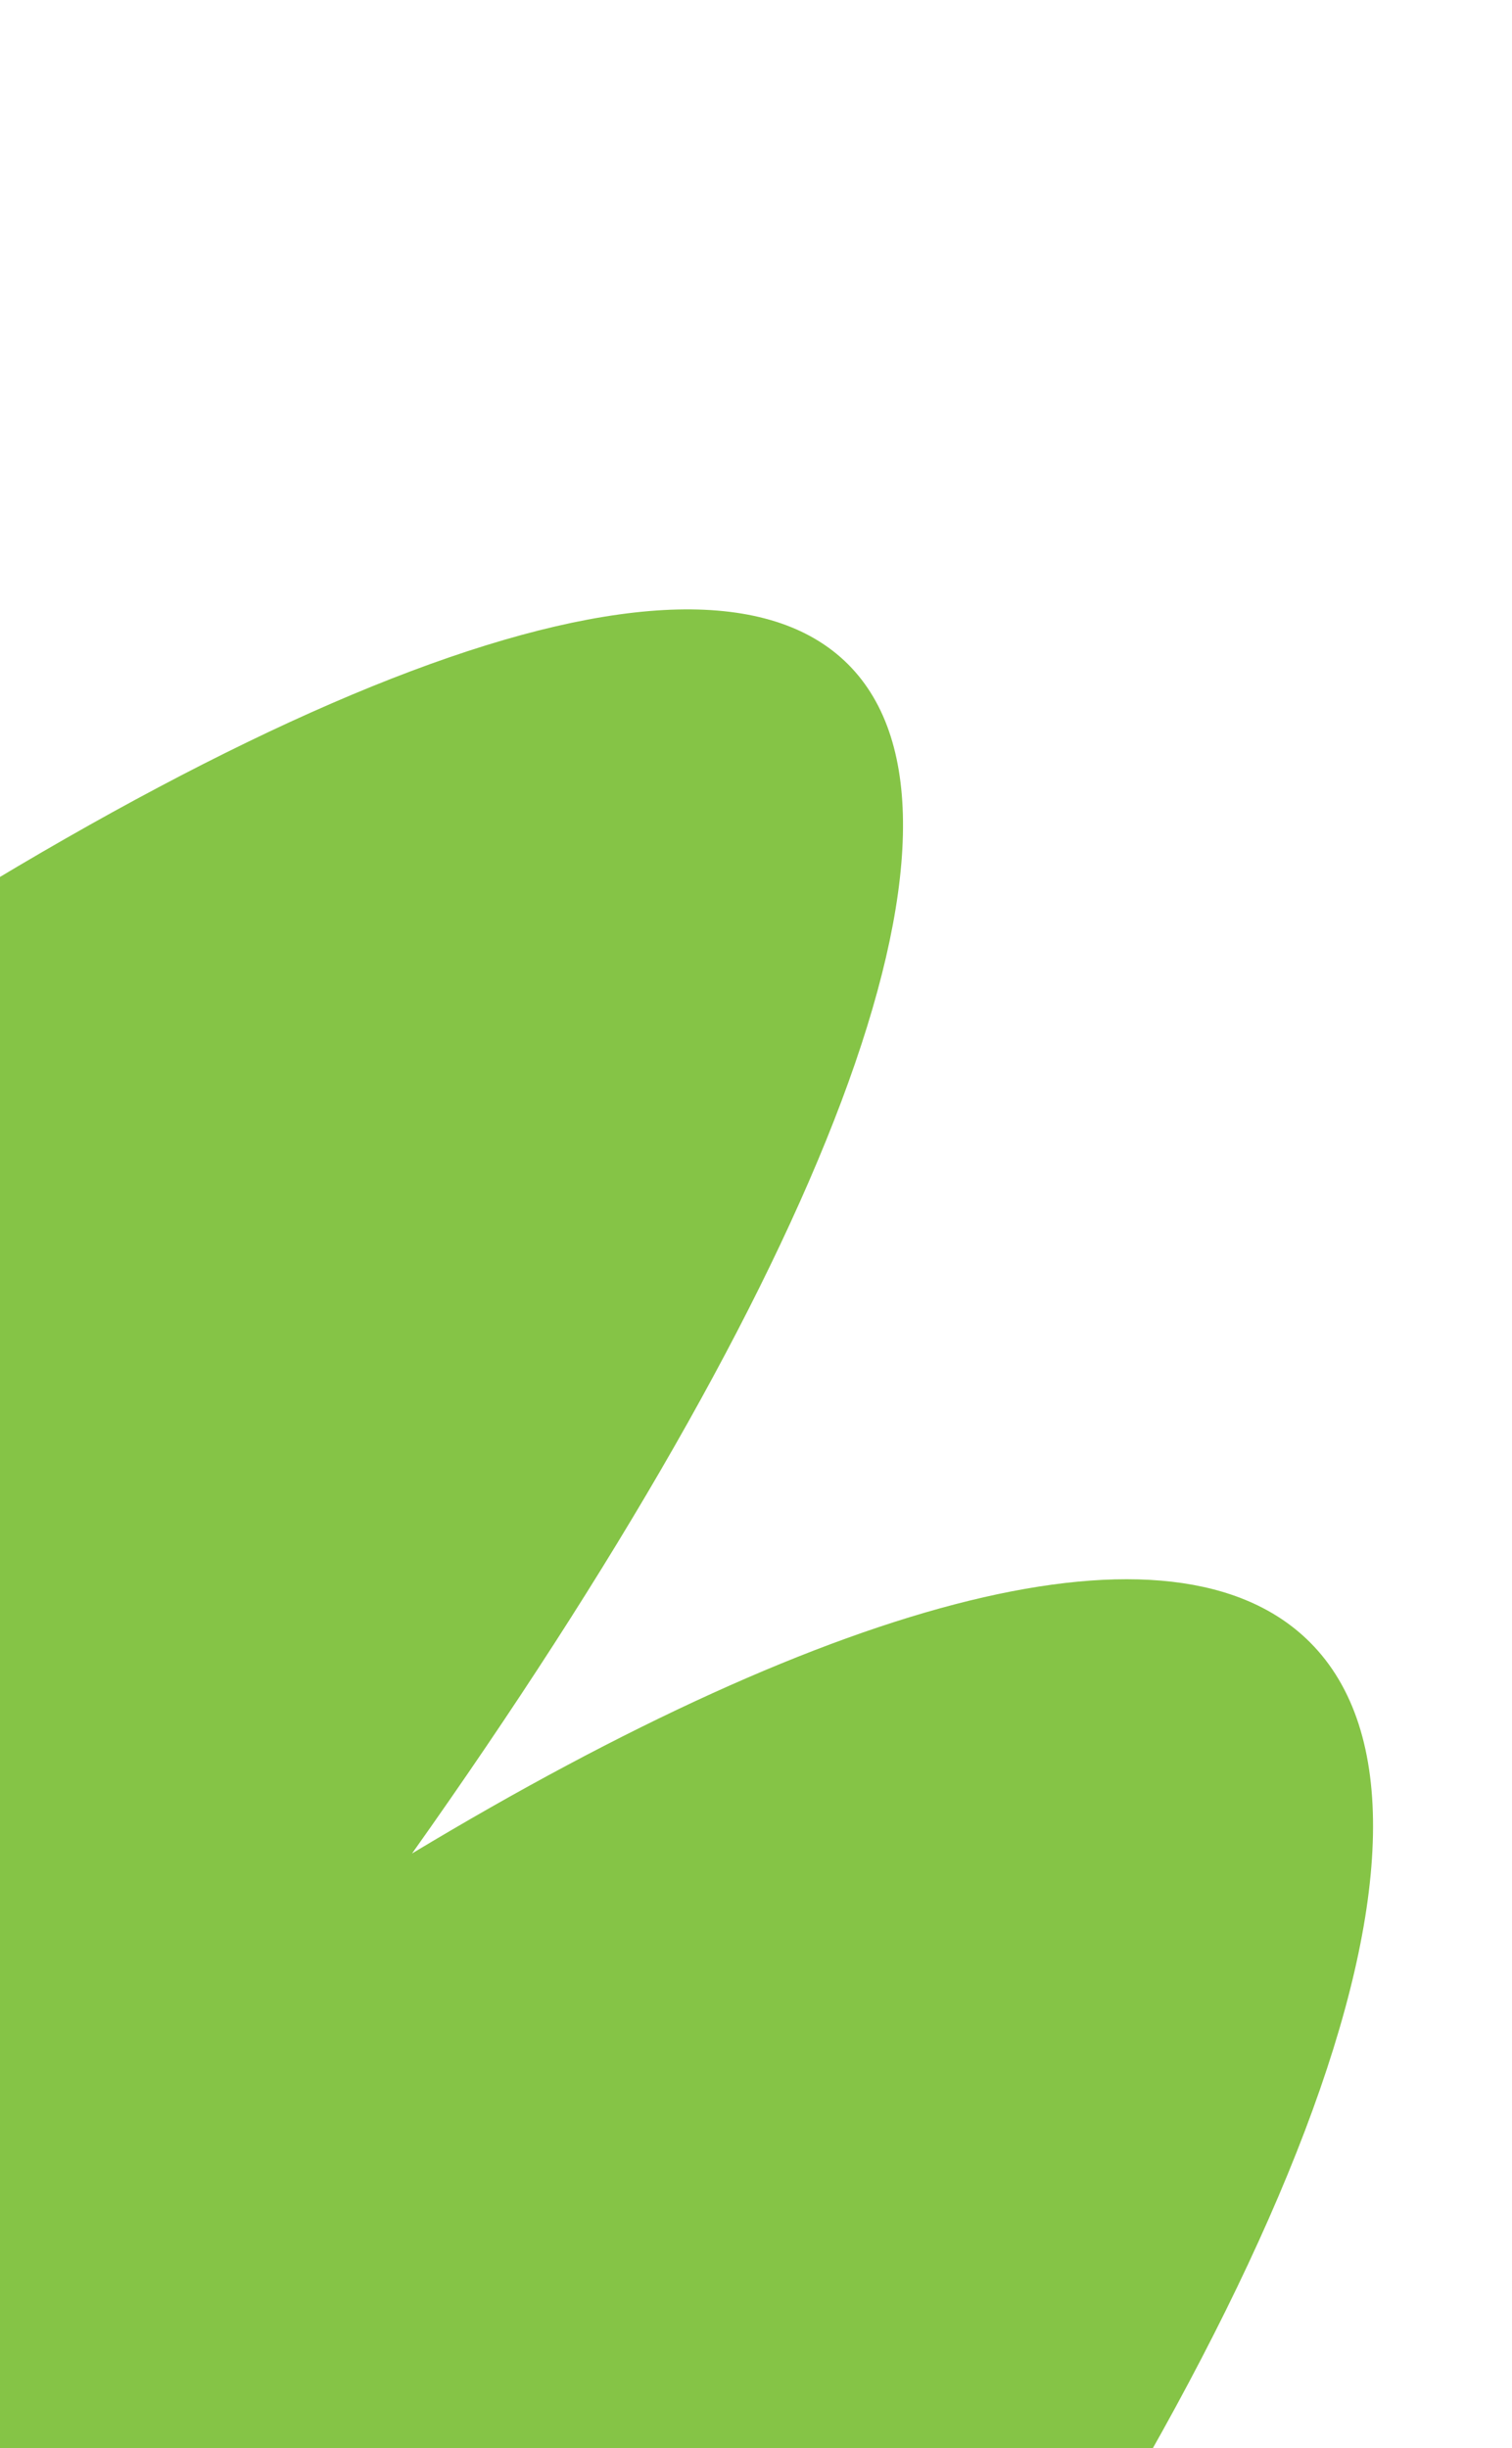 <svg width="152" height="246" viewBox="0 0 152 246" fill="none" xmlns="http://www.w3.org/2000/svg">
<path d="M142.251 299.198C130.161 287.108 108.659 286.64 83.179 295.636C128.653 234.64 149.505 182.874 131.695 165.038C117.967 151.31 84.115 160.54 41.423 186.254C82.425 128.456 100.885 82.384 85.259 66.758C69.633 51.132 23.561 69.592 -34.237 110.594C-8.523 67.902 0.681 34.05 -13.021 20.322C-30.831 2.512 -82.623 23.364 -143.619 68.838C-134.649 43.358 -135.117 21.83 -147.181 9.766C-172.791 -15.844 -240.781 10.65 -299.047 68.942C-357.339 127.182 -383.833 195.198 -358.249 220.782C-346.159 232.846 -324.657 233.34 -299.177 224.344C-344.651 285.34 -365.503 337.132 -347.667 354.942C-333.939 368.67 -300.087 359.44 -257.395 333.726C-298.397 391.524 -316.857 437.596 -301.231 453.222C-285.605 468.848 -239.533 450.388 -181.735 409.386C-207.449 452.078 -216.653 485.93 -202.951 499.658C-185.141 517.468 -133.349 496.616 -72.353 451.142C-81.323 476.622 -80.855 498.15 -68.791 510.214C-43.181 535.824 24.809 509.33 83.075 451.038C141.341 392.772 167.835 324.782 142.251 299.172" fill="#85C446"/>
</svg>
